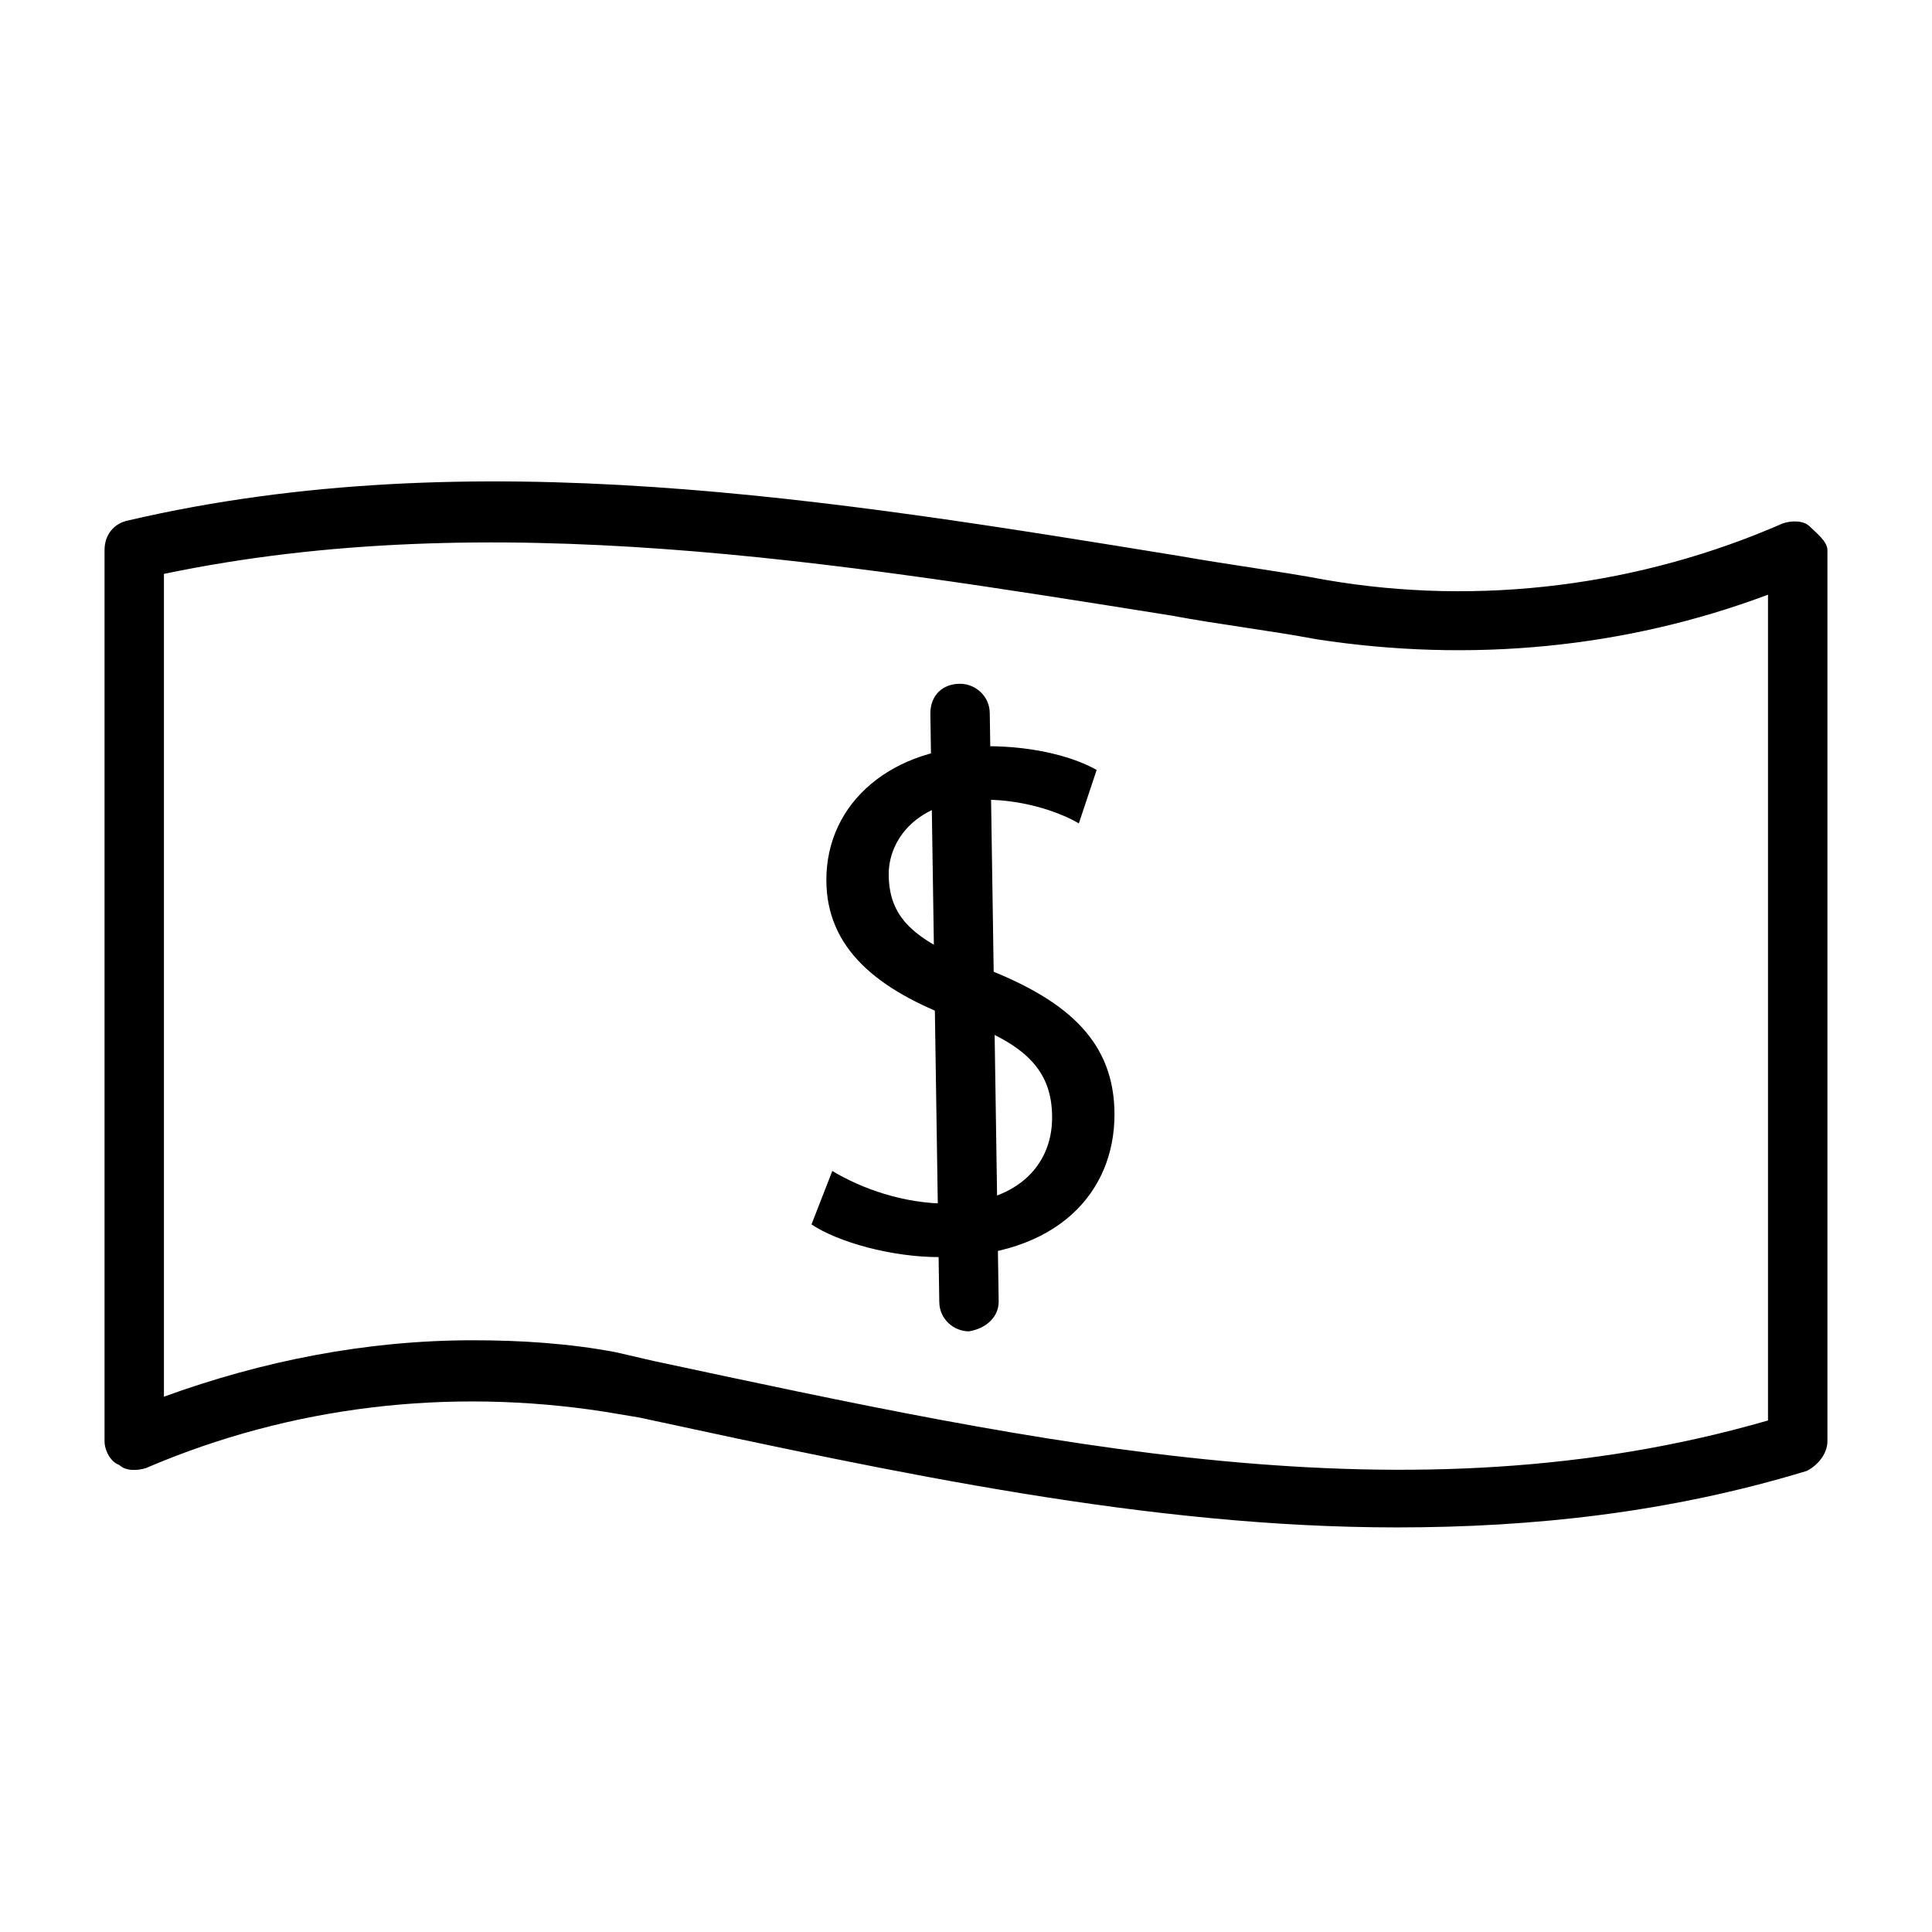 <?xml version="1.0" encoding="UTF-8"?>
<!-- Uploaded to: ICON Repo, www.svgrepo.com, Generator: ICON Repo Mixer Tools -->
<svg fill="#000000" width="800px" height="800px" version="1.1" viewBox="144 144 512 512" xmlns="http://www.w3.org/2000/svg">
 <g>
  <path d="m514.14 548.78c-65.336 0-131.46-14.168-200.74-29.125l-9.445-1.578c-40.934-6.297-82.656-1.574-121.23 14.957-2.363 0.789-5.512 0.789-7.086-0.789-2.359-0.785-3.934-3.934-3.934-6.297v-236.16c0-3.938 2.363-7.086 6.297-7.871 91.316-21.254 186.57-5.512 278.67 9.445 13.383 2.363 25.977 3.938 38.574 6.297 40.934 7.086 83.445 1.574 121.23-14.957 2.363-0.789 5.512-0.789 7.086 0.789 1.57 1.574 4.723 3.938 4.723 6.297v236.16c0 3.148-2.363 6.297-5.512 7.871-36.211 11.023-72.422 14.961-108.63 14.961zm-244.82-49.594c12.594 0 25.191 0.789 37.785 3.148l10.234 2.363c103.12 22.043 199.95 43.297 295.2 15.742v-218.84c-37.785 14.168-78.719 18.105-119.66 11.809-12.594-2.363-25.977-3.938-38.574-6.297-88.949-14.172-180.27-29.129-266.86-11.023v218.05c25.977-9.445 53.531-14.953 81.871-14.953z"/>
  <path d="m400.79 496.82c-3.938 0-7.871-3.148-7.871-7.871l-2.363-155.87c0-4.723 3.148-7.871 7.871-7.871 3.938 0 7.871 3.148 7.871 7.871l2.363 155.87c0 3.934-3.148 7.086-7.871 7.871z"/>
  <path d="m364.57 454.32c7.871 4.723 18.895 8.66 30.699 8.66 17.32 0 27.551-9.445 27.551-22.828 0-12.594-7.086-19.68-25.191-25.977-21.254-7.871-34.637-18.895-34.637-37 0-20.469 17.32-35.426 42.508-35.426 13.383 0 23.617 3.148 29.125 6.297l-4.723 14.168c-3.938-2.363-13.383-6.297-25.191-6.297-18.105 0-25.191 11.02-25.191 19.68 0 12.594 7.871 18.105 25.977 25.191 22.043 8.66 33.852 19.68 33.852 38.574 0 20.469-14.957 37.785-46.445 37.785-12.594 0-26.766-3.938-33.852-8.66z"/>
 </g>
</svg>
